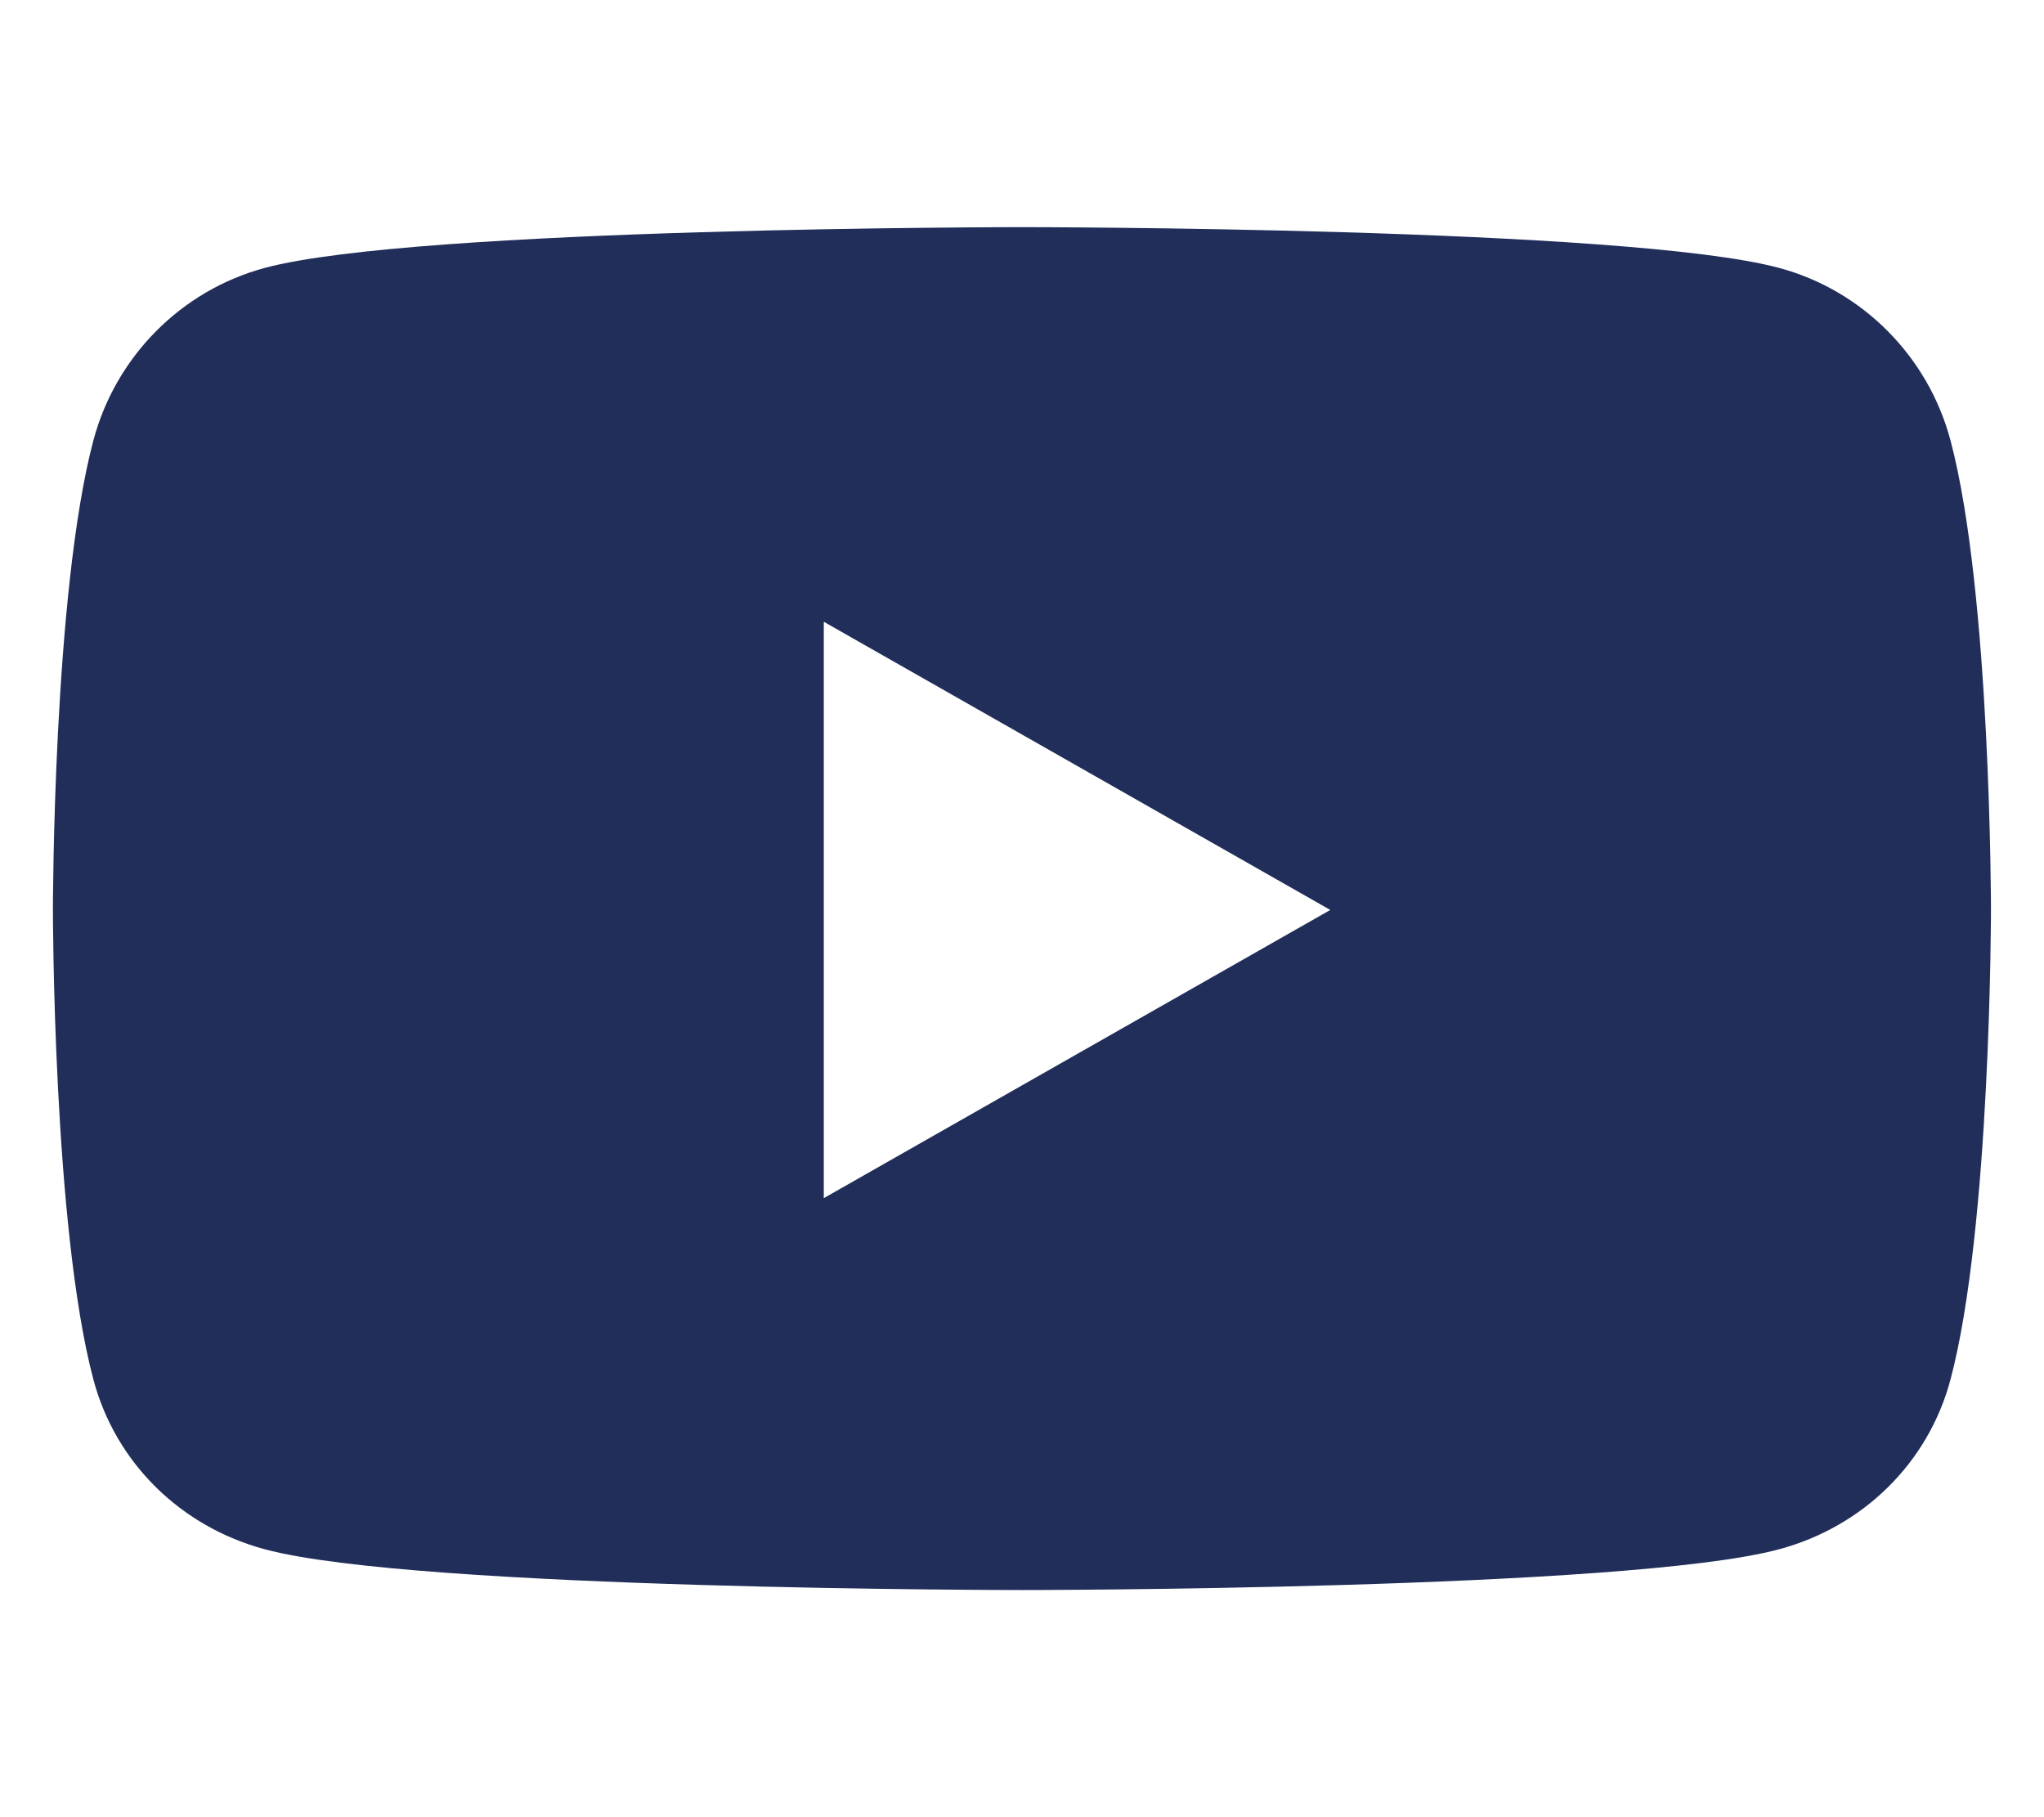 <?xml version="1.0" encoding="UTF-8"?>
<svg xmlns="http://www.w3.org/2000/svg" version="1.1" width="36" height="32" viewBox="0 0 36 32">
  <title>youtube</title>
  <path fill="#202e59" d="M34.353 7.755c0.713 2.679 0.713 8.269 0.713 8.269s0 5.59-0.713 8.269c-0.393 1.478-1.549 2.594-3.018 2.989-2.662 0.718-13.336 0.718-13.336 0.718s-10.674 0-13.336-0.718c-1.469-0.395-2.625-1.511-3.018-2.989-0.713-2.679-0.713-8.269-0.713-8.269s0-5.59 0.713-8.269c0.393-1.478 1.549-2.642 3.018-3.037 2.662-0.718 13.336-0.718 13.336-0.718s10.674 0 13.336 0.718c1.469 0.395 2.625 1.559 3.018 3.037zM14.509 21.099l8.921-5.075-8.921-5.075v10.15z"></path>
</svg>
